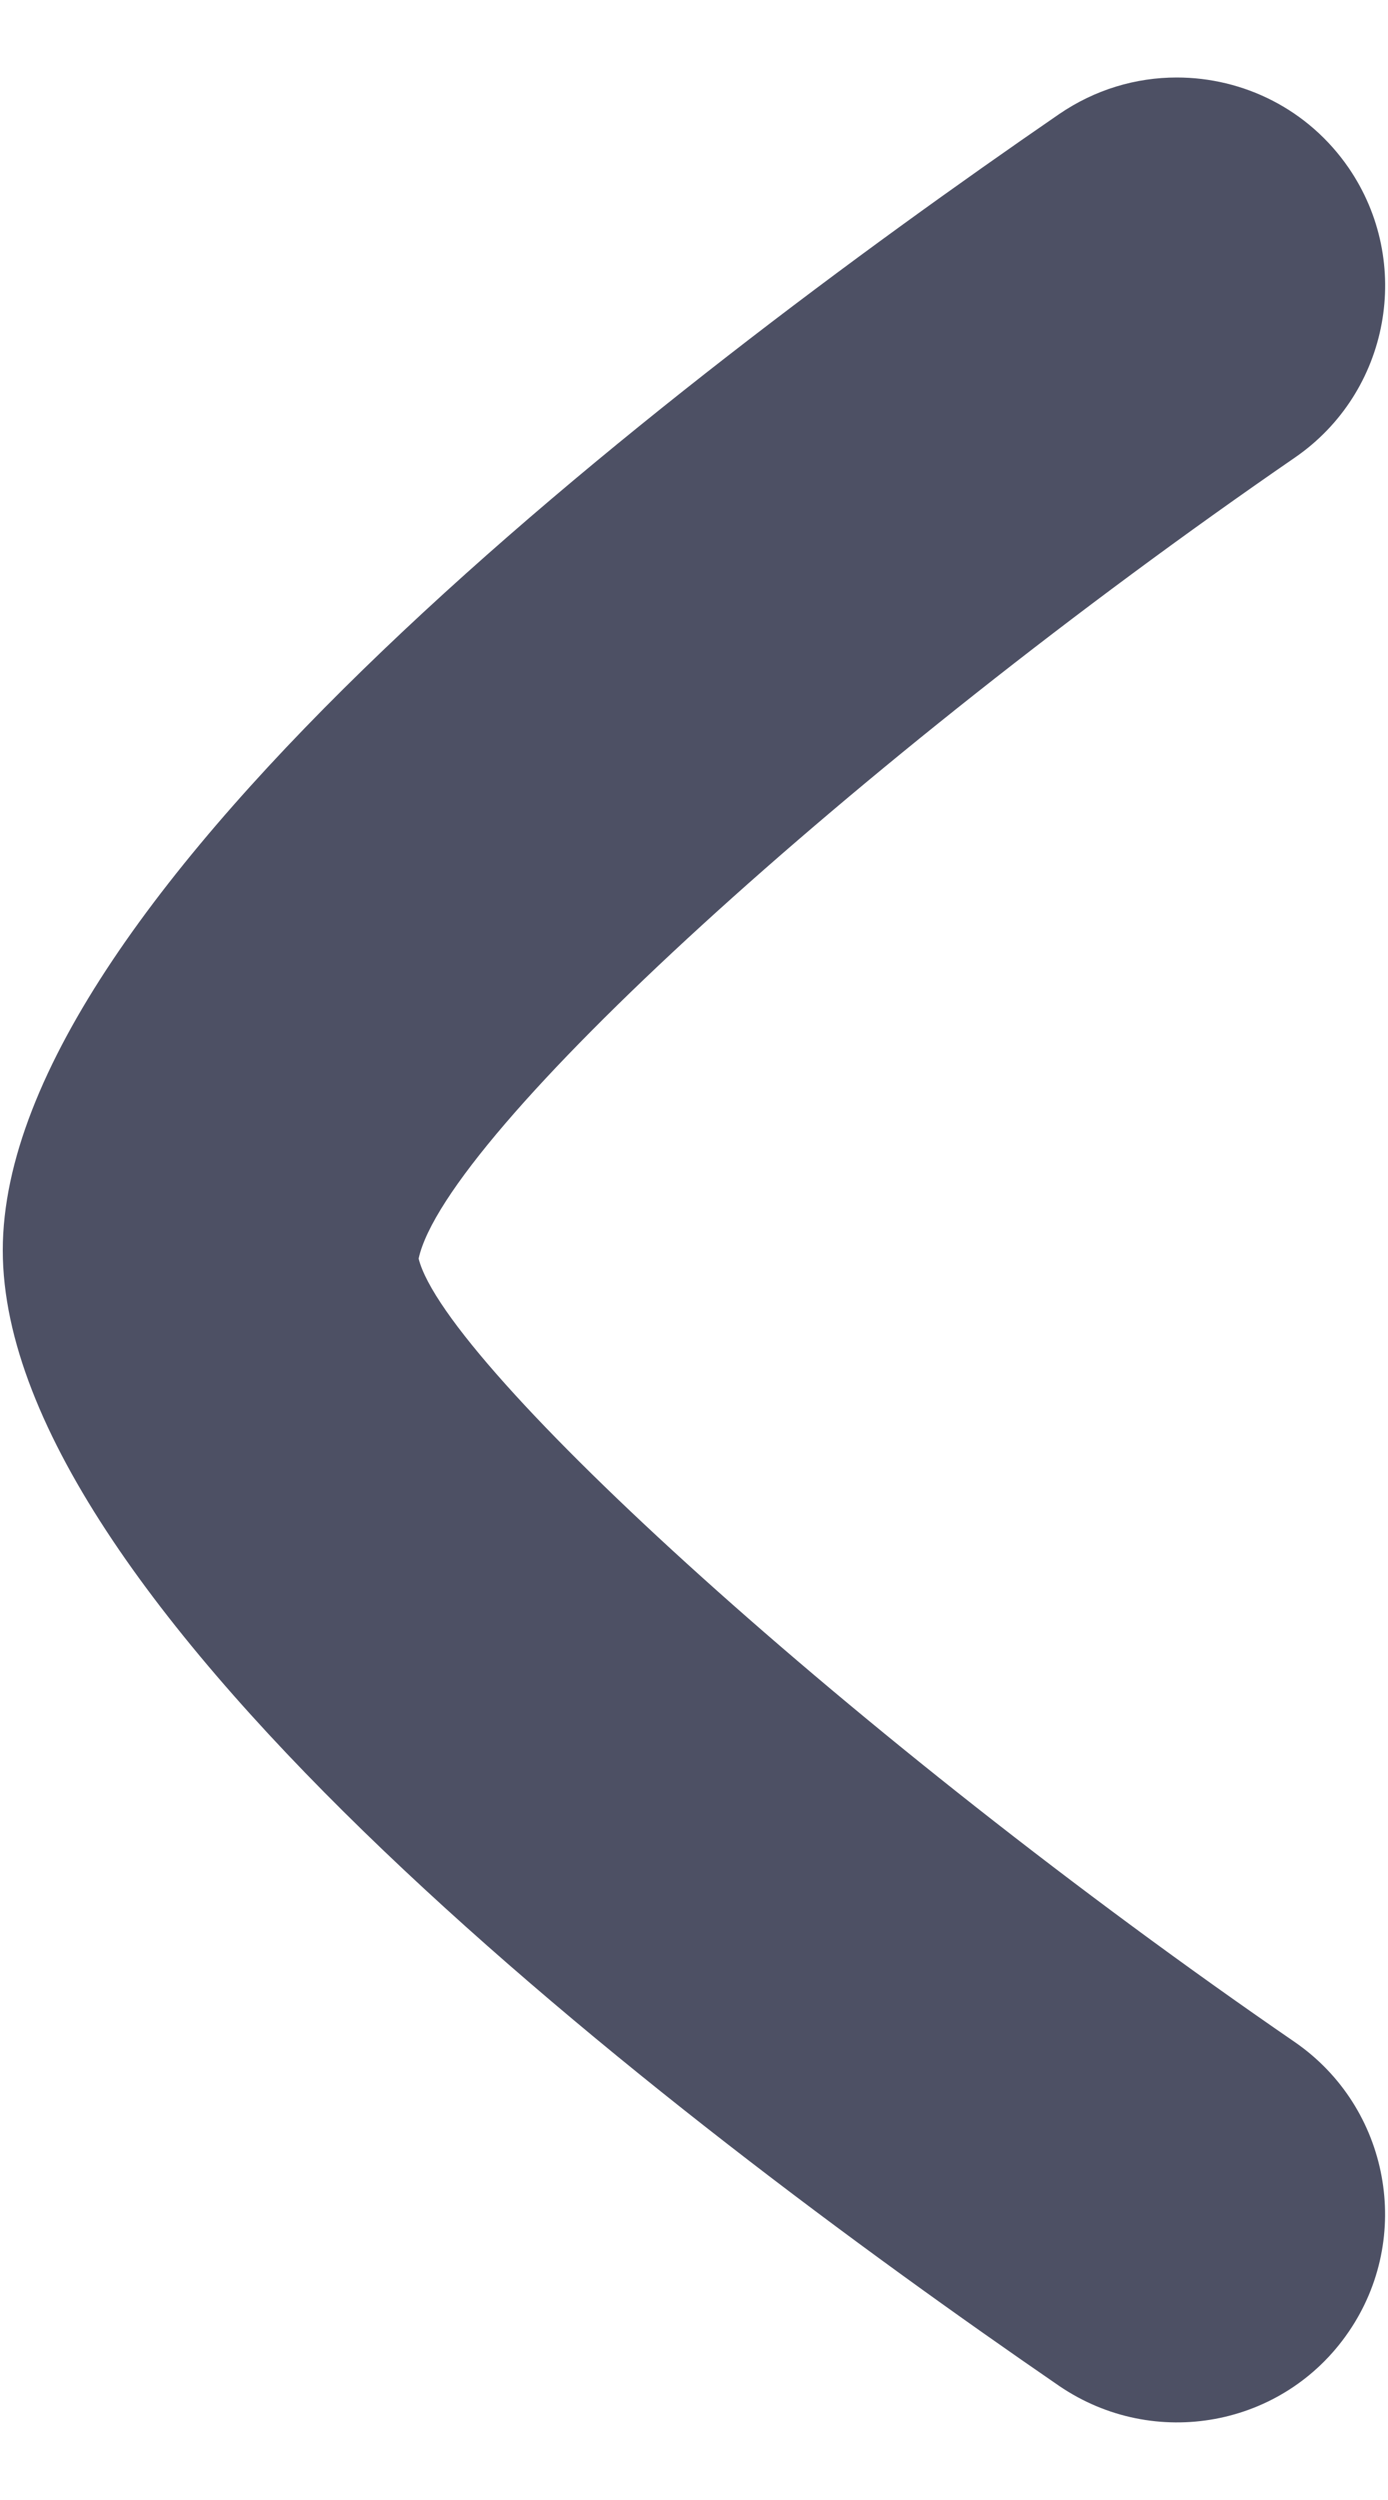 <svg width="10" height="18" viewBox="0 0 10 18" fill="none" xmlns="http://www.w3.org/2000/svg">
<path d="M8.478 0.558C8.184 0.558 7.89 0.644 7.63 0.822C4.788 2.776 0.02 6.436 0.02 9.002C0.02 11.568 4.788 15.226 7.63 17.178C8.316 17.646 9.248 17.474 9.716 16.79C10.184 16.108 10.01 15.174 9.33 14.704C6.162 12.528 3.21 9.834 3.016 9.062C3.21 8.17 6.162 5.474 9.33 3.294C10.012 2.824 10.184 1.89 9.716 1.208C9.424 0.784 8.956 0.558 8.478 0.558Z" fill="#4D5064"/>
</svg>
